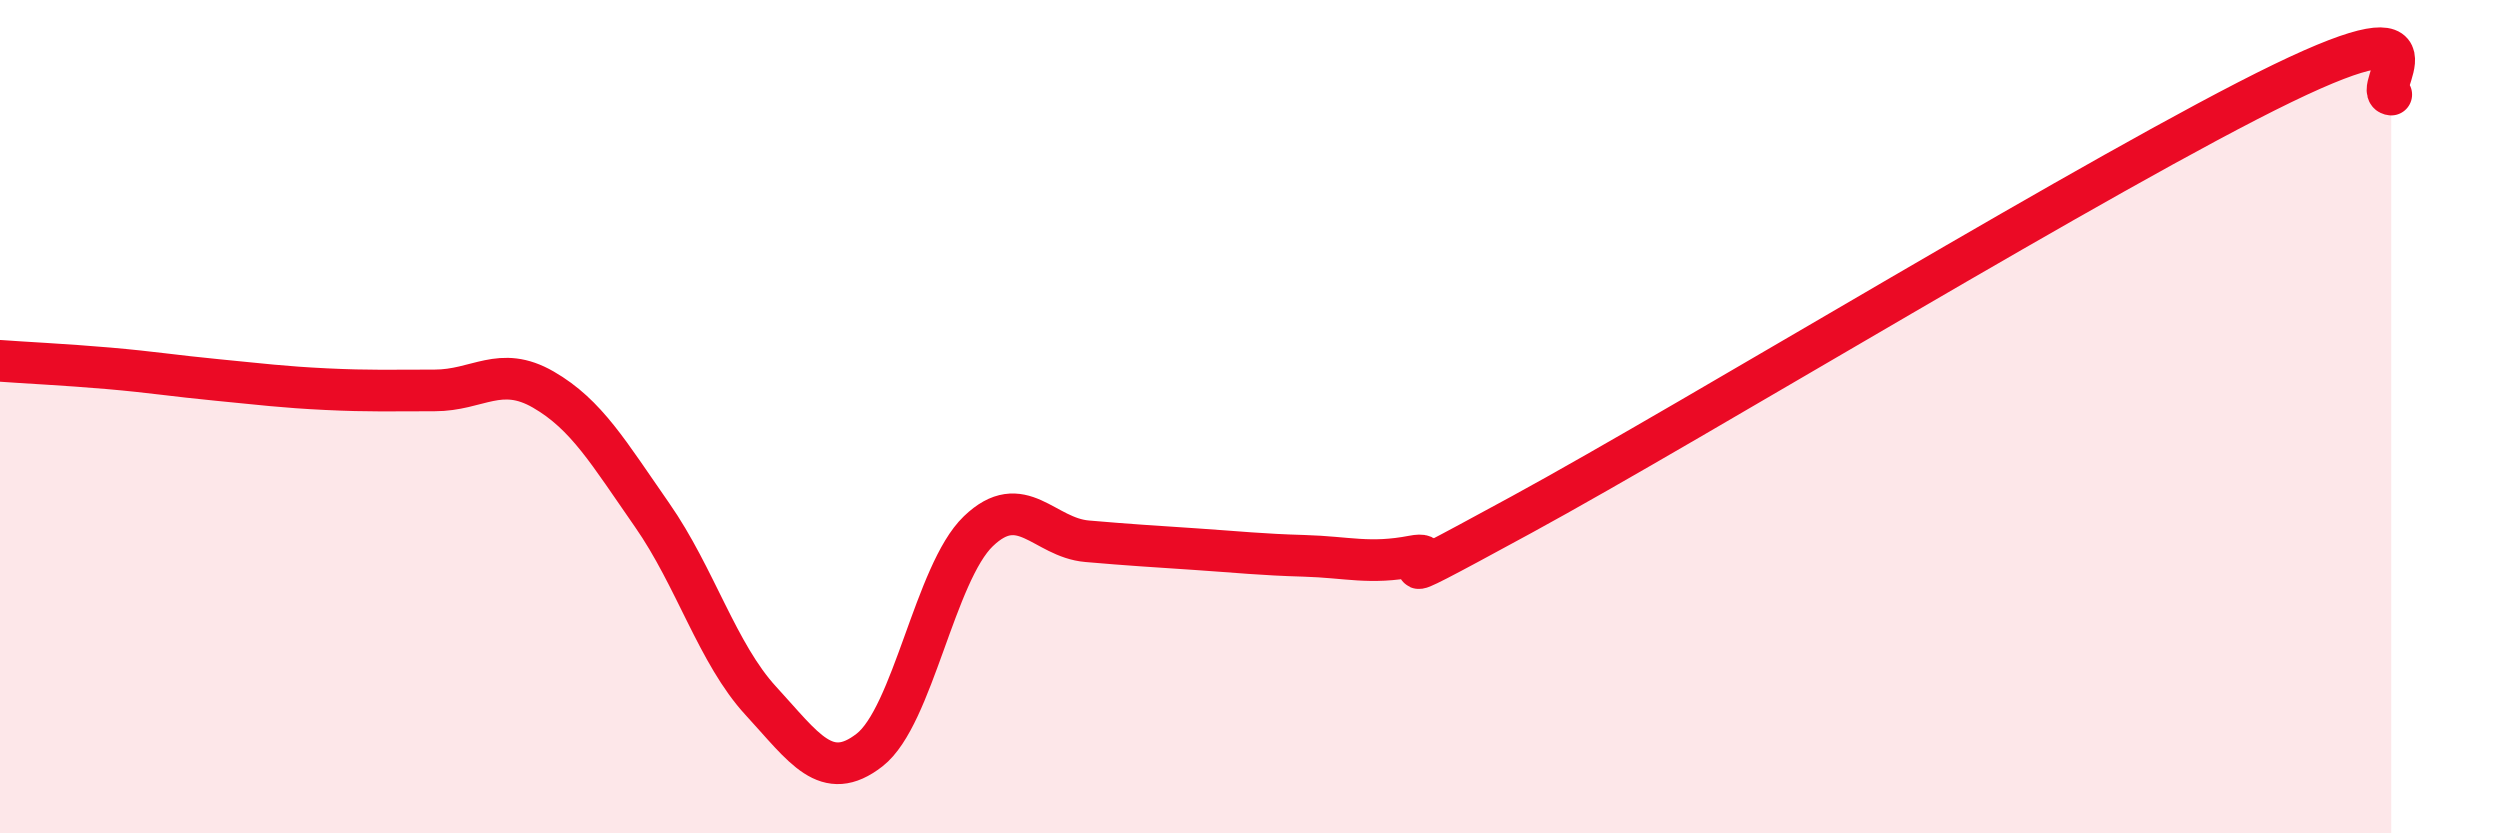 
    <svg width="60" height="20" viewBox="0 0 60 20" xmlns="http://www.w3.org/2000/svg">
      <path
        d="M 0,8.66 C 0.52,8.7 1.57,8.75 2.61,8.84 C 3.65,8.93 4.18,9.02 5.22,9.12 C 6.26,9.22 6.79,9.29 7.83,9.34 C 8.87,9.39 9.39,9.37 10.43,9.37 C 11.47,9.37 12,8.75 13.04,9.35 C 14.08,9.95 14.61,10.87 15.65,12.36 C 16.69,13.85 17.22,15.69 18.26,16.82 C 19.3,17.95 19.83,18.81 20.87,18 C 21.91,17.19 22.44,13.75 23.48,12.75 C 24.52,11.75 25.05,12.9 26.09,12.99 C 27.13,13.08 27.66,13.11 28.7,13.18 C 29.74,13.25 30.26,13.31 31.3,13.34 C 32.34,13.37 32.87,13.55 33.91,13.35 C 34.95,13.15 32.35,14.62 36.52,12.35 C 40.69,10.08 50.61,4.02 54.78,2 C 58.95,-0.02 56.87,2.22 57.39,2.27L57.39 20L0 20Z"
        fill="#EB0A25"
        opacity="0.1"
        stroke-linecap="round"
        stroke-linejoin="round"
      />
      <path
        d="M 0,8.66 C 0.52,8.7 1.57,8.75 2.61,8.84 C 3.65,8.93 4.18,9.02 5.22,9.12 C 6.26,9.22 6.79,9.29 7.83,9.34 C 8.87,9.39 9.39,9.37 10.43,9.37 C 11.47,9.37 12,8.75 13.04,9.35 C 14.08,9.95 14.61,10.87 15.65,12.36 C 16.69,13.85 17.22,15.69 18.26,16.82 C 19.3,17.95 19.83,18.81 20.87,18 C 21.91,17.19 22.44,13.75 23.48,12.75 C 24.52,11.75 25.05,12.9 26.09,12.99 C 27.13,13.08 27.66,13.11 28.7,13.18 C 29.74,13.25 30.26,13.31 31.3,13.34 C 32.34,13.37 32.87,13.55 33.91,13.35 C 34.95,13.15 32.35,14.62 36.52,12.35 C 40.69,10.08 50.61,4.02 54.78,2 C 58.95,-0.02 56.87,2.22 57.39,2.27"
        stroke="#EB0A25"
        stroke-width="1"
        fill="none"
        stroke-linecap="round"
        stroke-linejoin="round"
      />
    </svg>
  